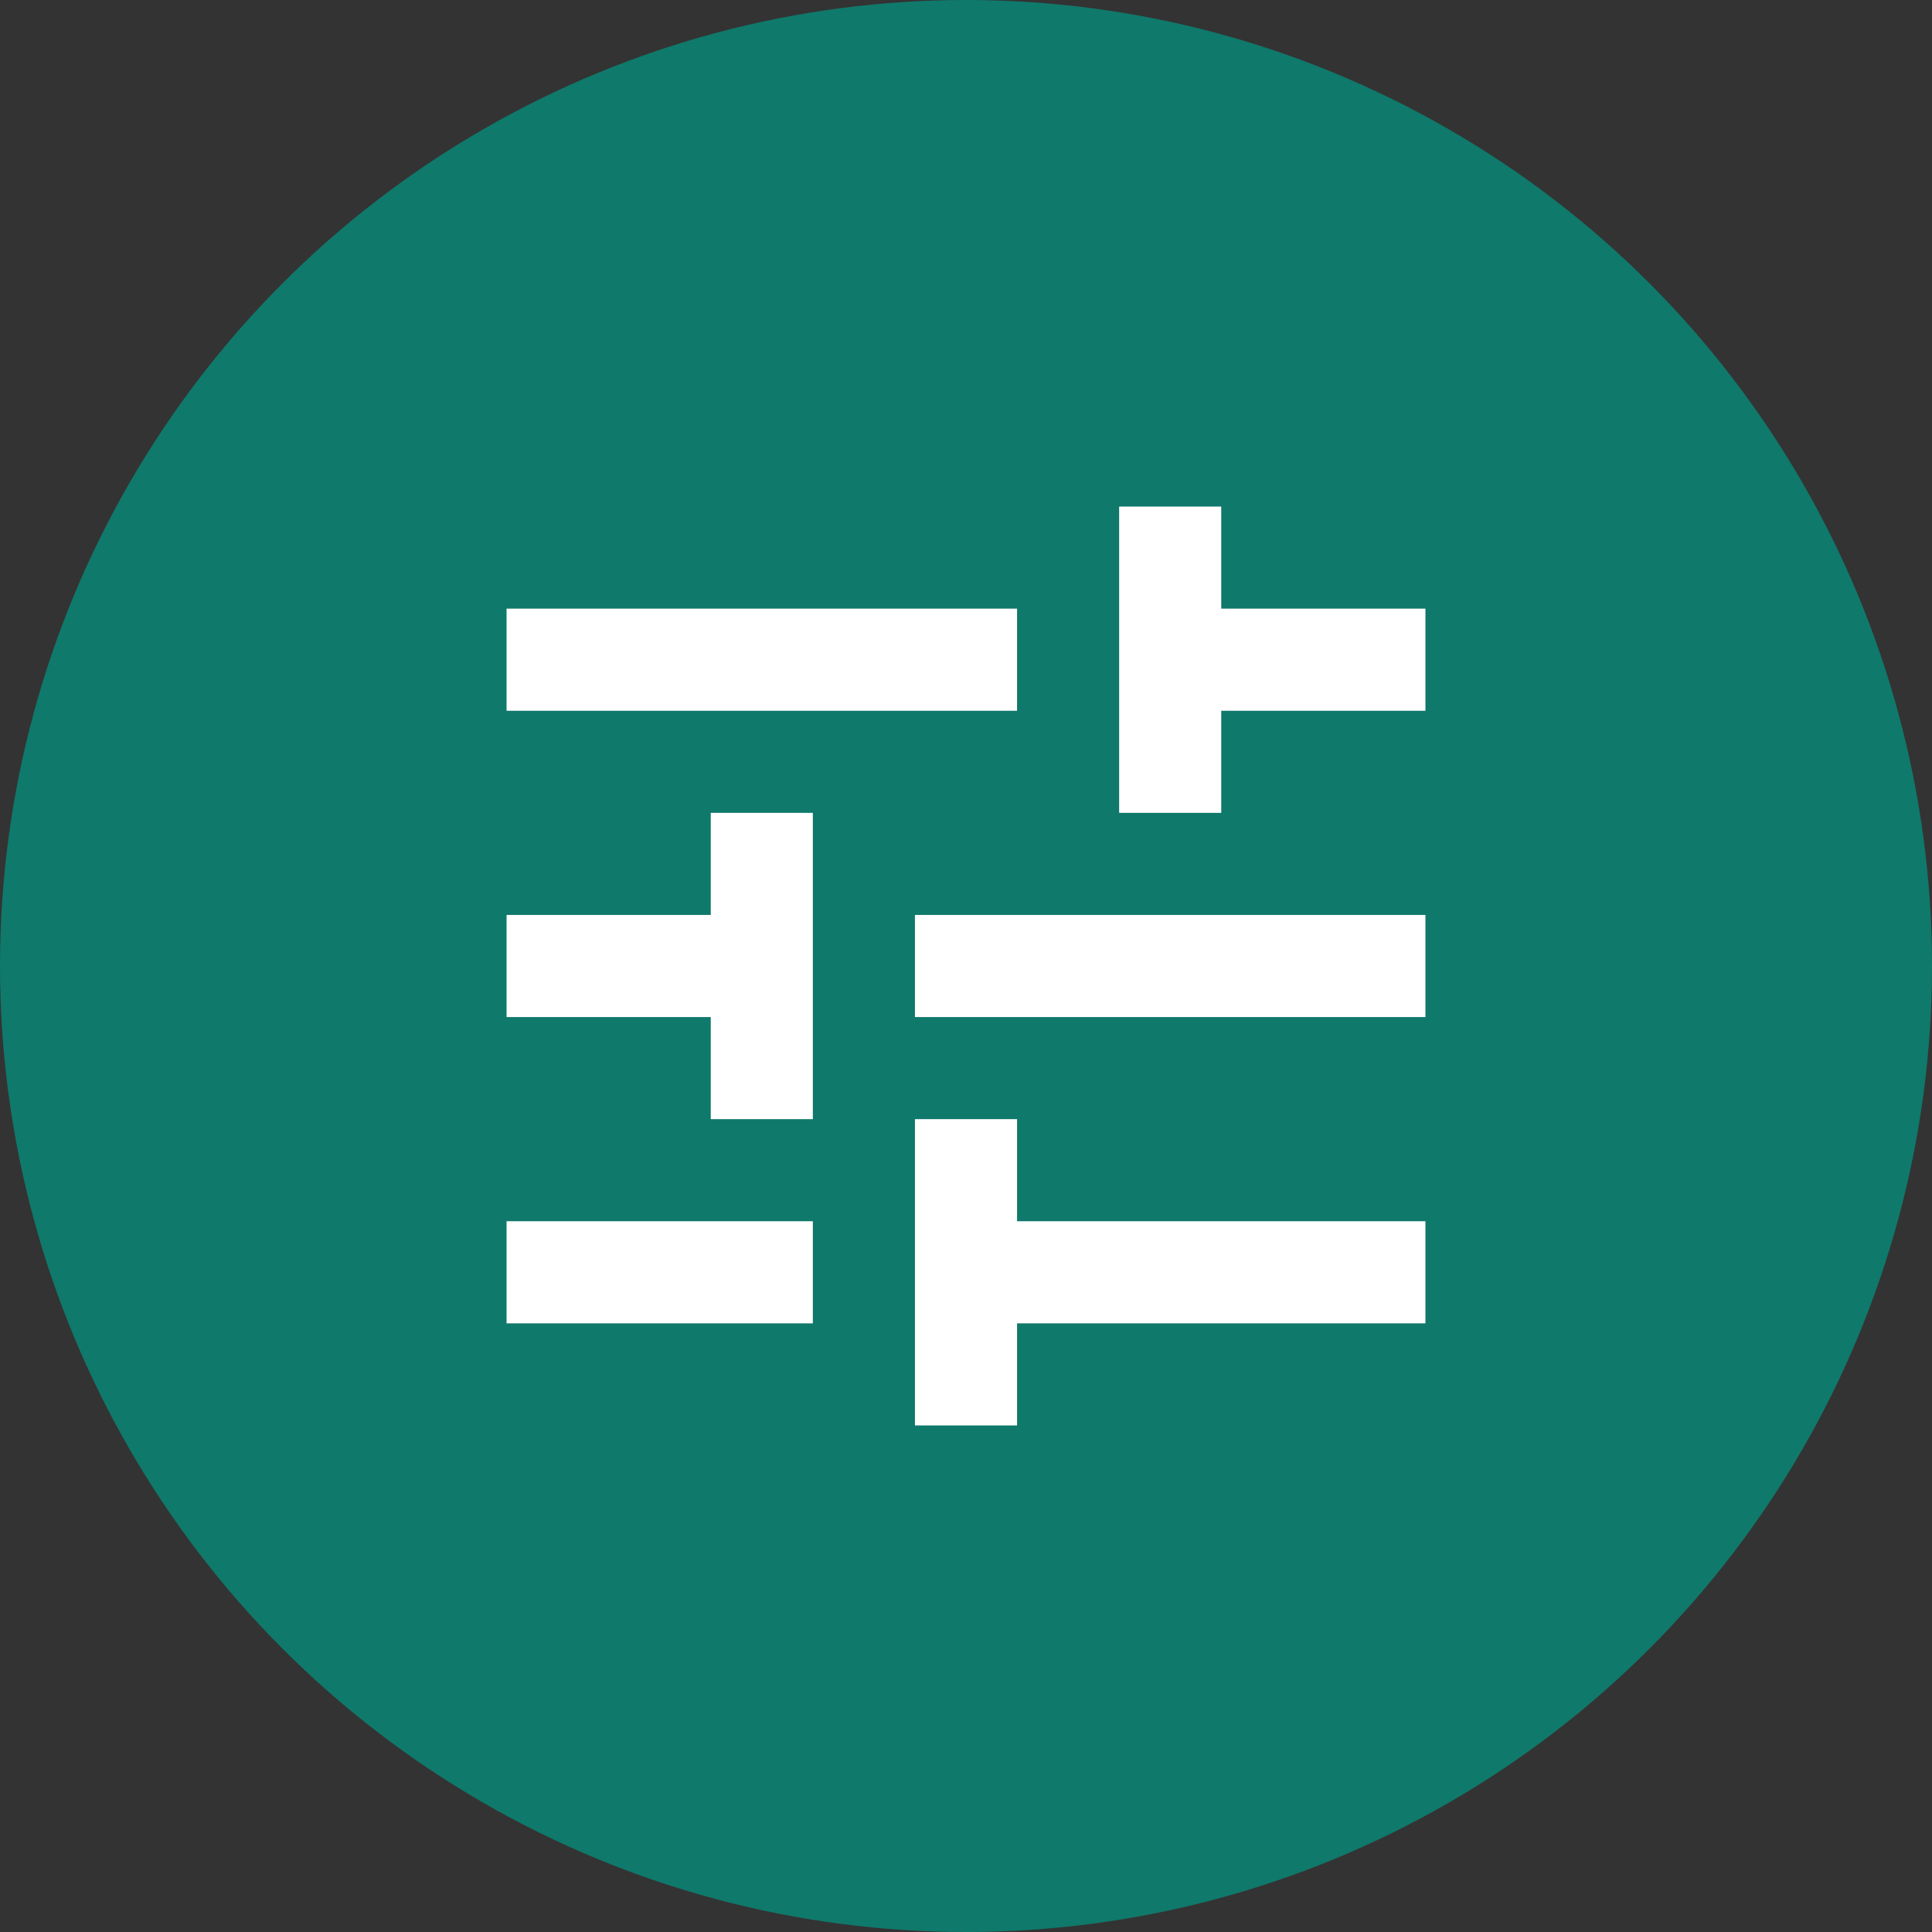 <svg width="82" height="82" viewBox="0 0 82 82" fill="none" xmlns="http://www.w3.org/2000/svg">
<rect x="0" y="0" width="82" height="82" fill="#333333" stroke="none"/>
<circle cx="41" cy="41" r="41" fill="#0F796B"/>
<path d="M38.833 60.5V47.5H43.167V51.833H60.5V56.167H43.167V60.5H38.833ZM21.5 56.167V51.833H34.5V56.167H21.5ZM30.167 47.5V43.167H21.5V38.833H30.167V34.5H34.5V47.5H30.167ZM38.833 43.167V38.833H60.5V43.167H38.833ZM47.5 34.5V21.5H51.833V25.833H60.5V30.167H51.833V34.5H47.5ZM21.5 30.167V25.833H43.167V30.167H21.5Z" fill="white"/>
</svg>
